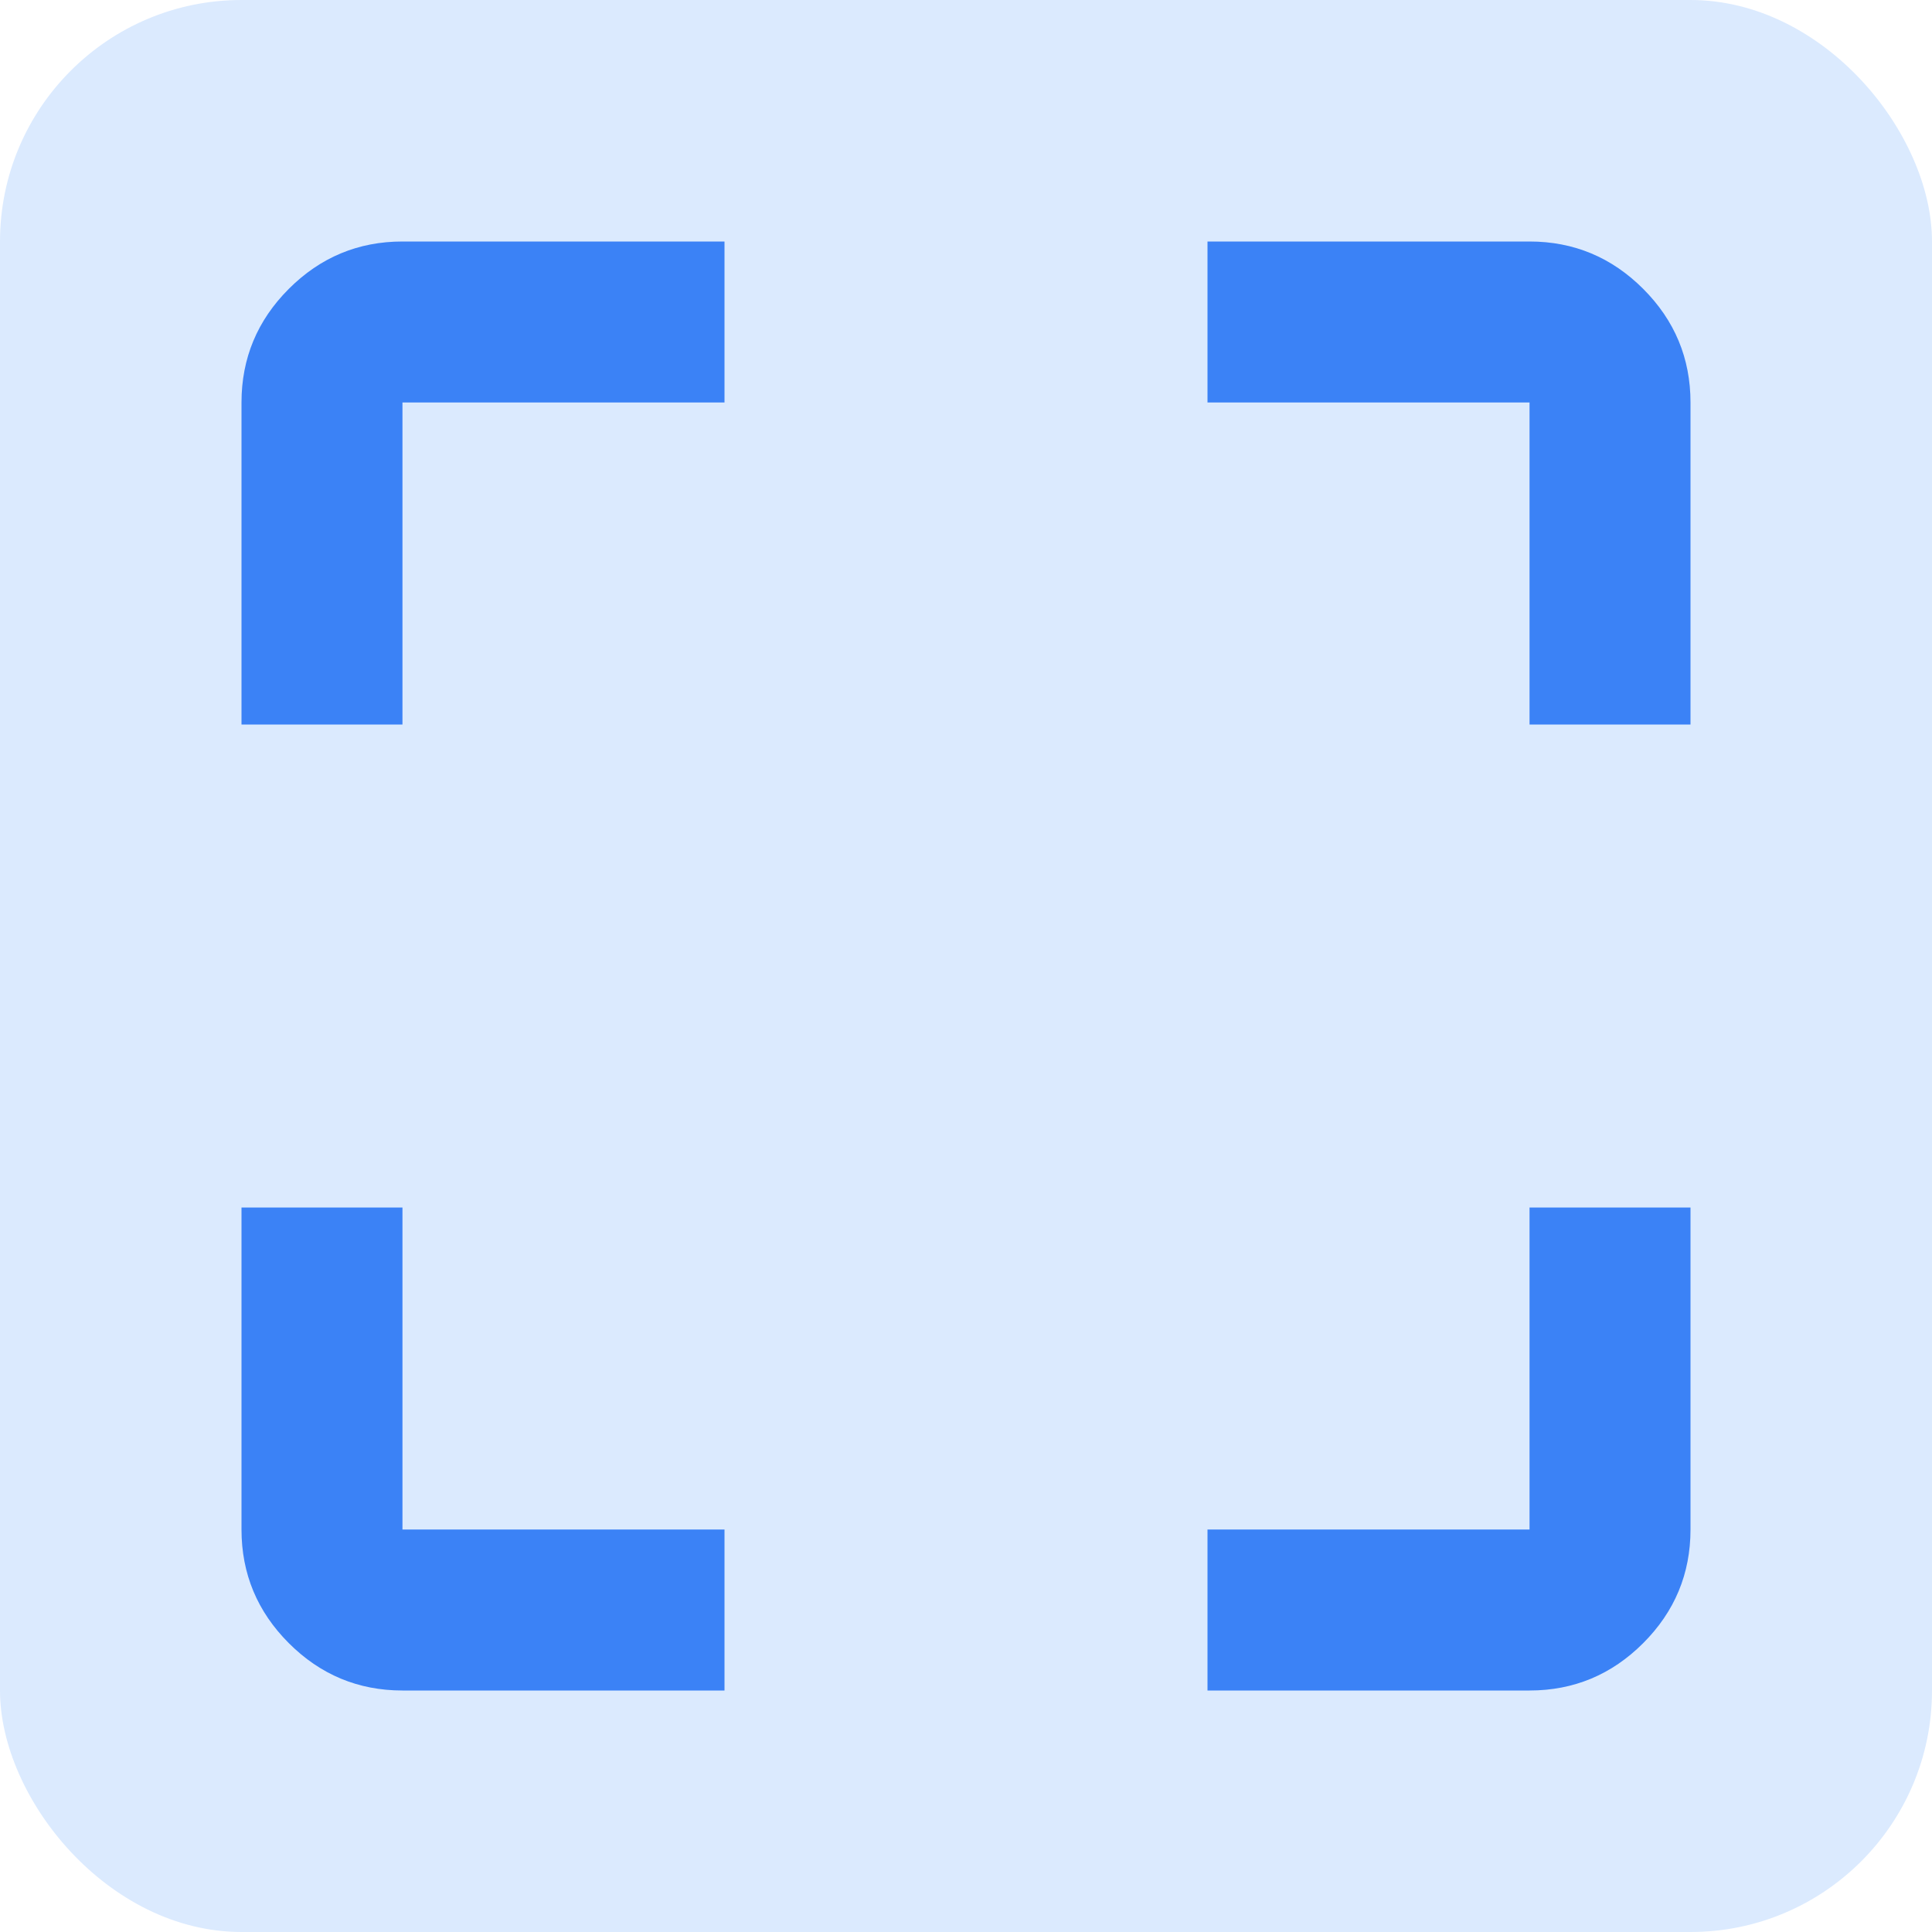 <svg width="16" height="16" viewBox="0 0 16 16" fill="none" xmlns="http://www.w3.org/2000/svg">
<rect width="16" height="16" fill="#1E1E1E"/>
<g clip-path="url(#clip0_207_14)">
<rect width="1440" height="5048" transform="translate(-80 -3624)" fill="white"/>
<g clip-path="url(#clip1_207_14)">
<mask id="path-1-inside-1_207_14" fill="white">
<path d="M0 -24H1280V40H0V-24Z"/>
</mask>
<path d="M0 -24H1280V40H0V-24Z" fill="white"/>
<rect width="320" height="64" transform="translate(0 -24)" fill="white"/>
<g clip-path="url(#clip2_207_14)">
<rect width="16" height="16" rx="2" fill="#DBEAFE"/>
<path d="M3.333 14C2.967 14 2.653 13.869 2.392 13.608C2.131 13.347 2 13.033 2 12.667V10H3.333V12.667H6V14H3.333ZM10 14V12.667H12.667V10H14V12.667C14 13.033 13.869 13.347 13.608 13.608C13.347 13.869 13.033 14 12.667 14H10ZM2 6V3.333C2 2.967 2.131 2.653 2.392 2.392C2.653 2.131 2.967 2 3.333 2H6V3.333H3.333V6H2ZM12.667 6V3.333H10V2H12.667C13.033 2 13.347 2.131 13.608 2.392C13.869 2.653 14 2.967 14 3.333V6H12.667Z" fill="#3B82F6"/>
</g>
</g>
<path d="M1280 39H0V41H1280V39Z" fill="#F1F5F9" mask="url(#path-1-inside-1_207_14)"/>
</g>
<defs>
<clipPath id="clip0_207_14">
<rect width="1440" height="5048" fill="white" transform="translate(-80 -3624)"/>
</clipPath>
<clipPath id="clip1_207_14">
<path d="M0 -24H1280V40H0V-24Z" fill="white"/>
</clipPath>
<clipPath id="clip2_207_14">
<rect width="16" height="16" rx="2" fill="white"/>
</clipPath>
</defs>
</svg>
